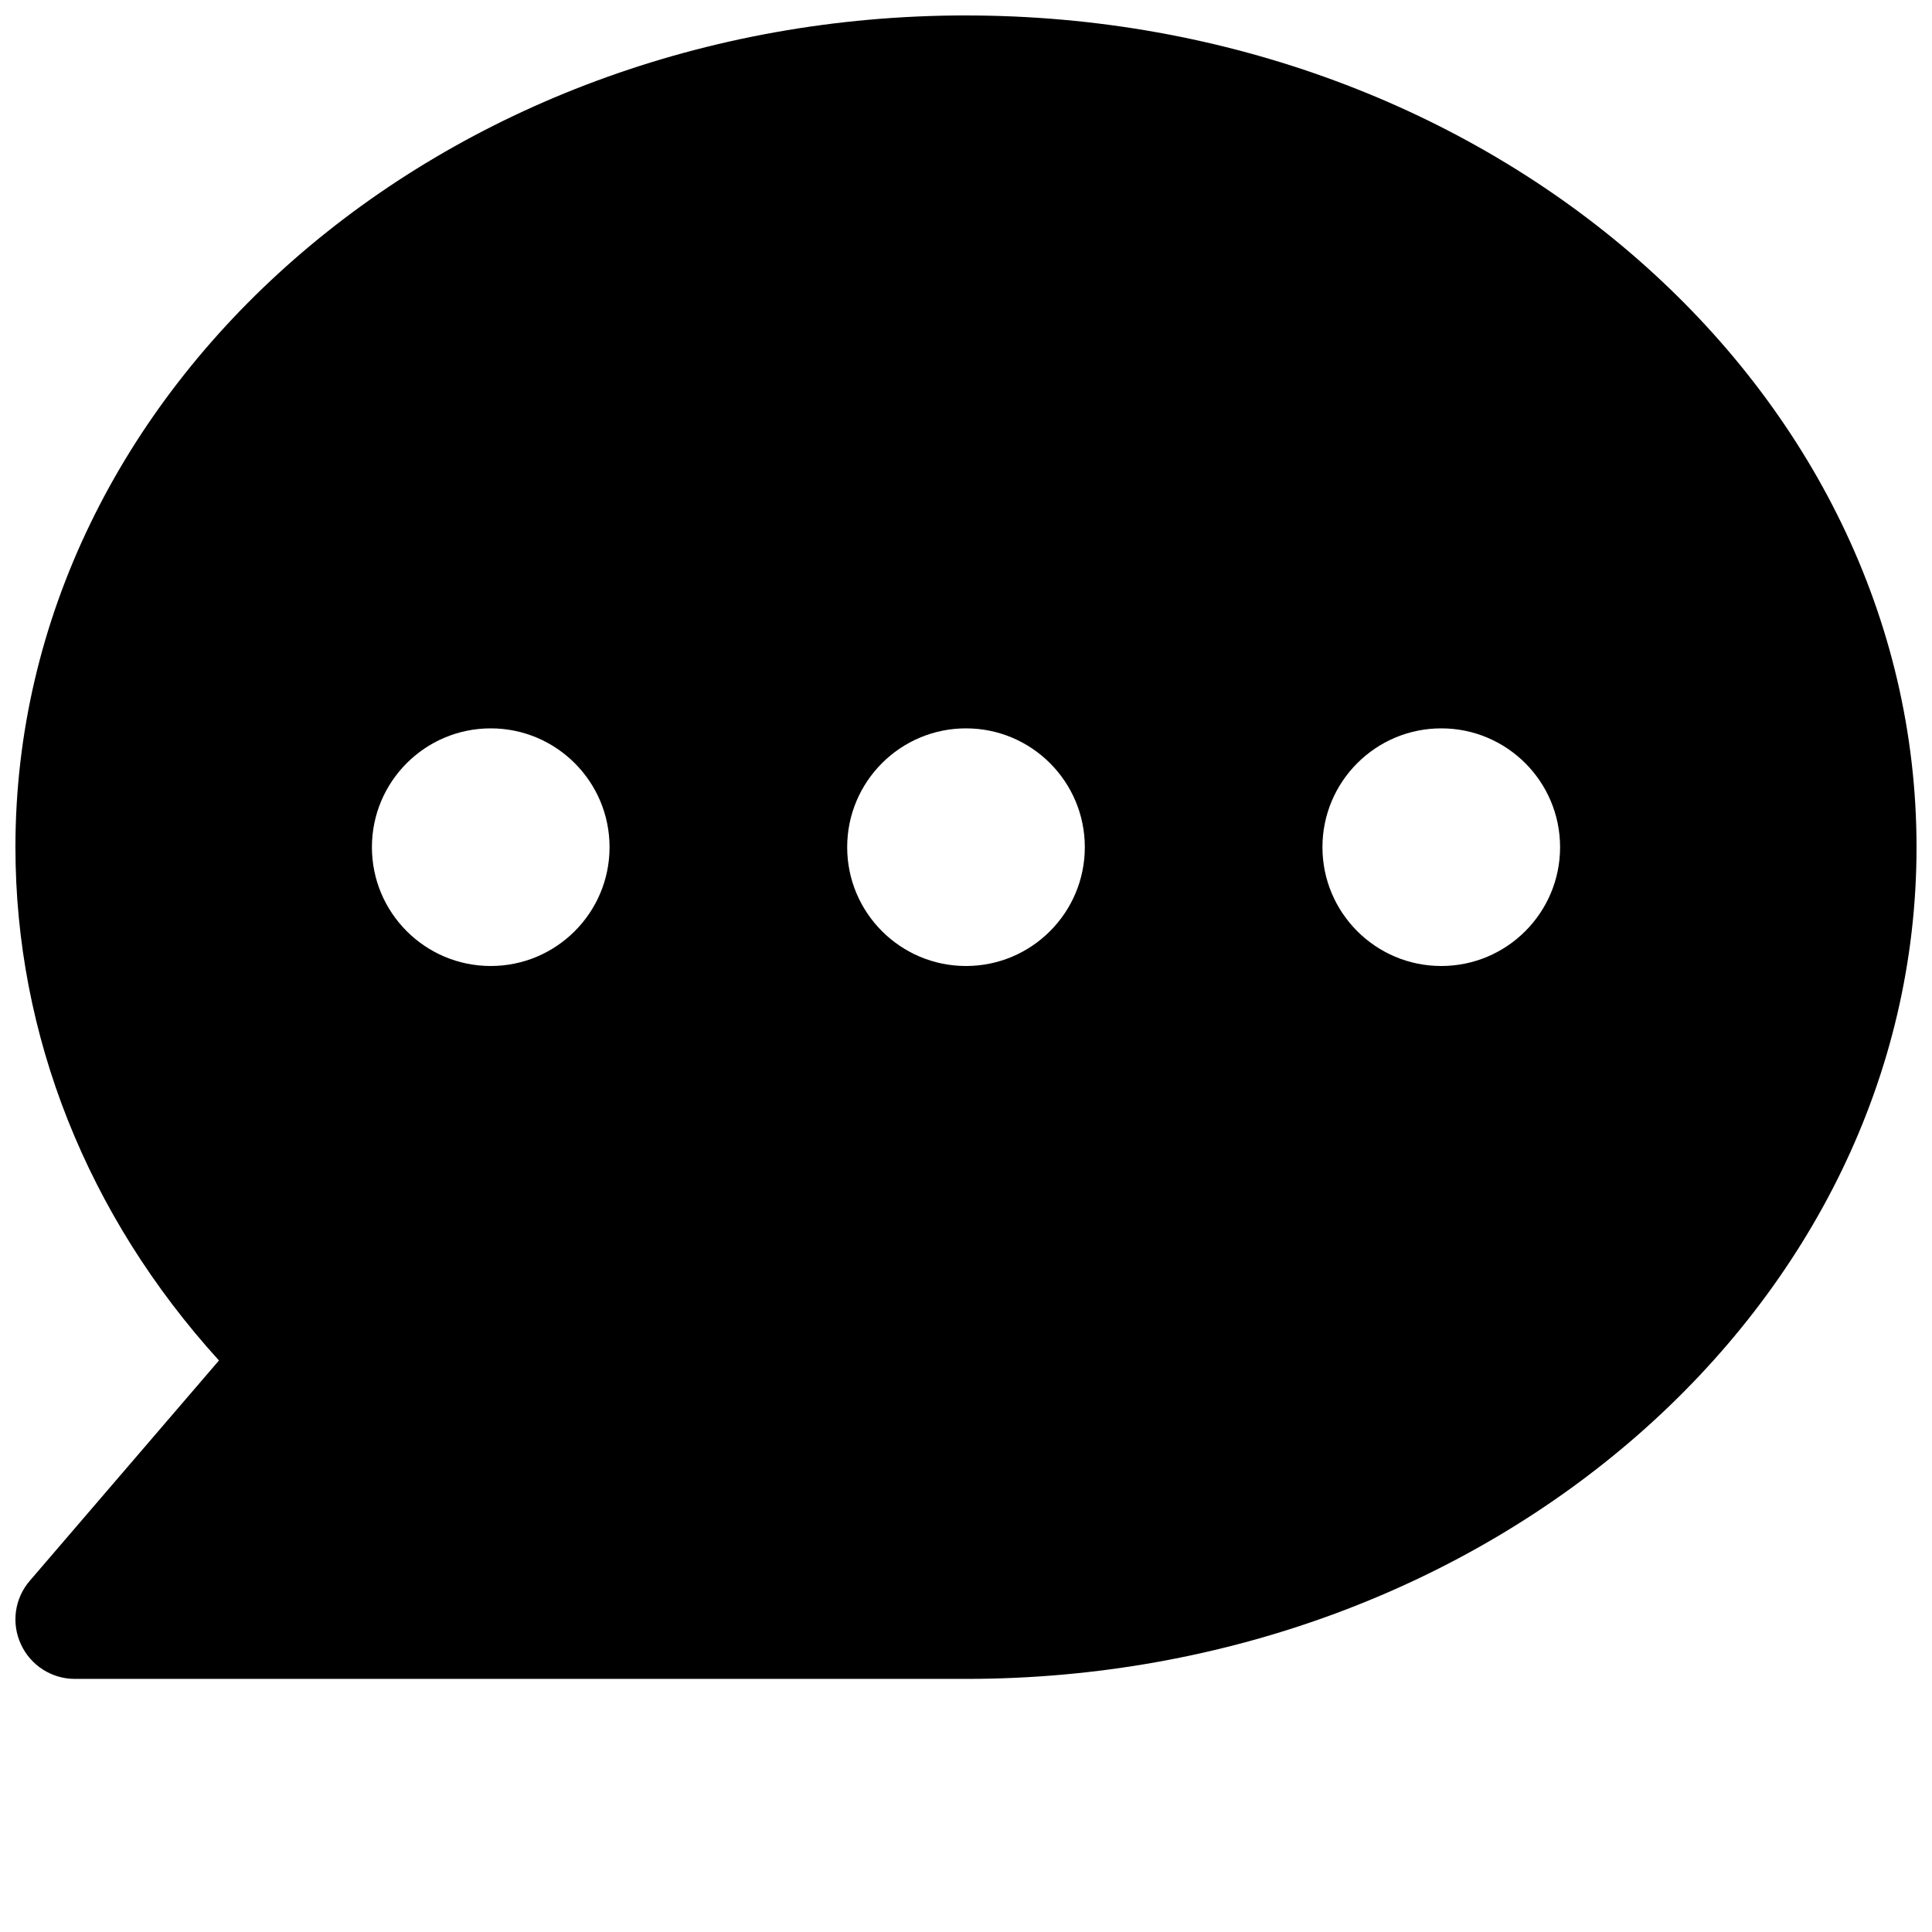 <?xml version="1.0" encoding="UTF-8"?>
<!-- Uploaded to: SVG Repo, www.svgrepo.com, Generator: SVG Repo Mixer Tools -->
<svg width="800px" height="800px" version="1.1" viewBox="144 144 512 512" xmlns="http://www.w3.org/2000/svg">
 <defs>
  <clipPath id="a">
   <path d="m148.09 148.09h503.81v440.91h-503.81z"/>
  </clipPath>
 </defs>
 <g clip-path="url(#a)">
  <path d="m400 148.09c-138.89 0-251.91 98.871-251.91 220.42 0 49.812 19.02 97.613 53.938 136.03l-50.129 58.379c-4.031 4.66-4.945 11.242-2.363 16.816 2.555 5.602 8.16 9.191 14.297 9.191h236.16c138.89 0 251.91-98.871 251.91-220.42-0.004-121.54-113.02-220.41-251.91-220.41zm-125.95 251.91c-17.383 0-31.488-14.109-31.488-31.488 0-17.383 14.105-31.488 31.488-31.488s31.488 14.105 31.488 31.488c0 17.379-14.109 31.488-31.488 31.488zm125.95 0c-17.383 0-31.488-14.109-31.488-31.488 0-17.383 14.105-31.488 31.488-31.488s31.488 14.105 31.488 31.488c0 17.379-14.109 31.488-31.488 31.488zm125.95 0c-17.383 0-31.488-14.105-31.488-31.488 0-17.383 14.105-31.488 31.488-31.488 17.383 0 31.488 14.105 31.488 31.488 0 17.379-14.105 31.488-31.488 31.488z"/>
 </g>
</svg>